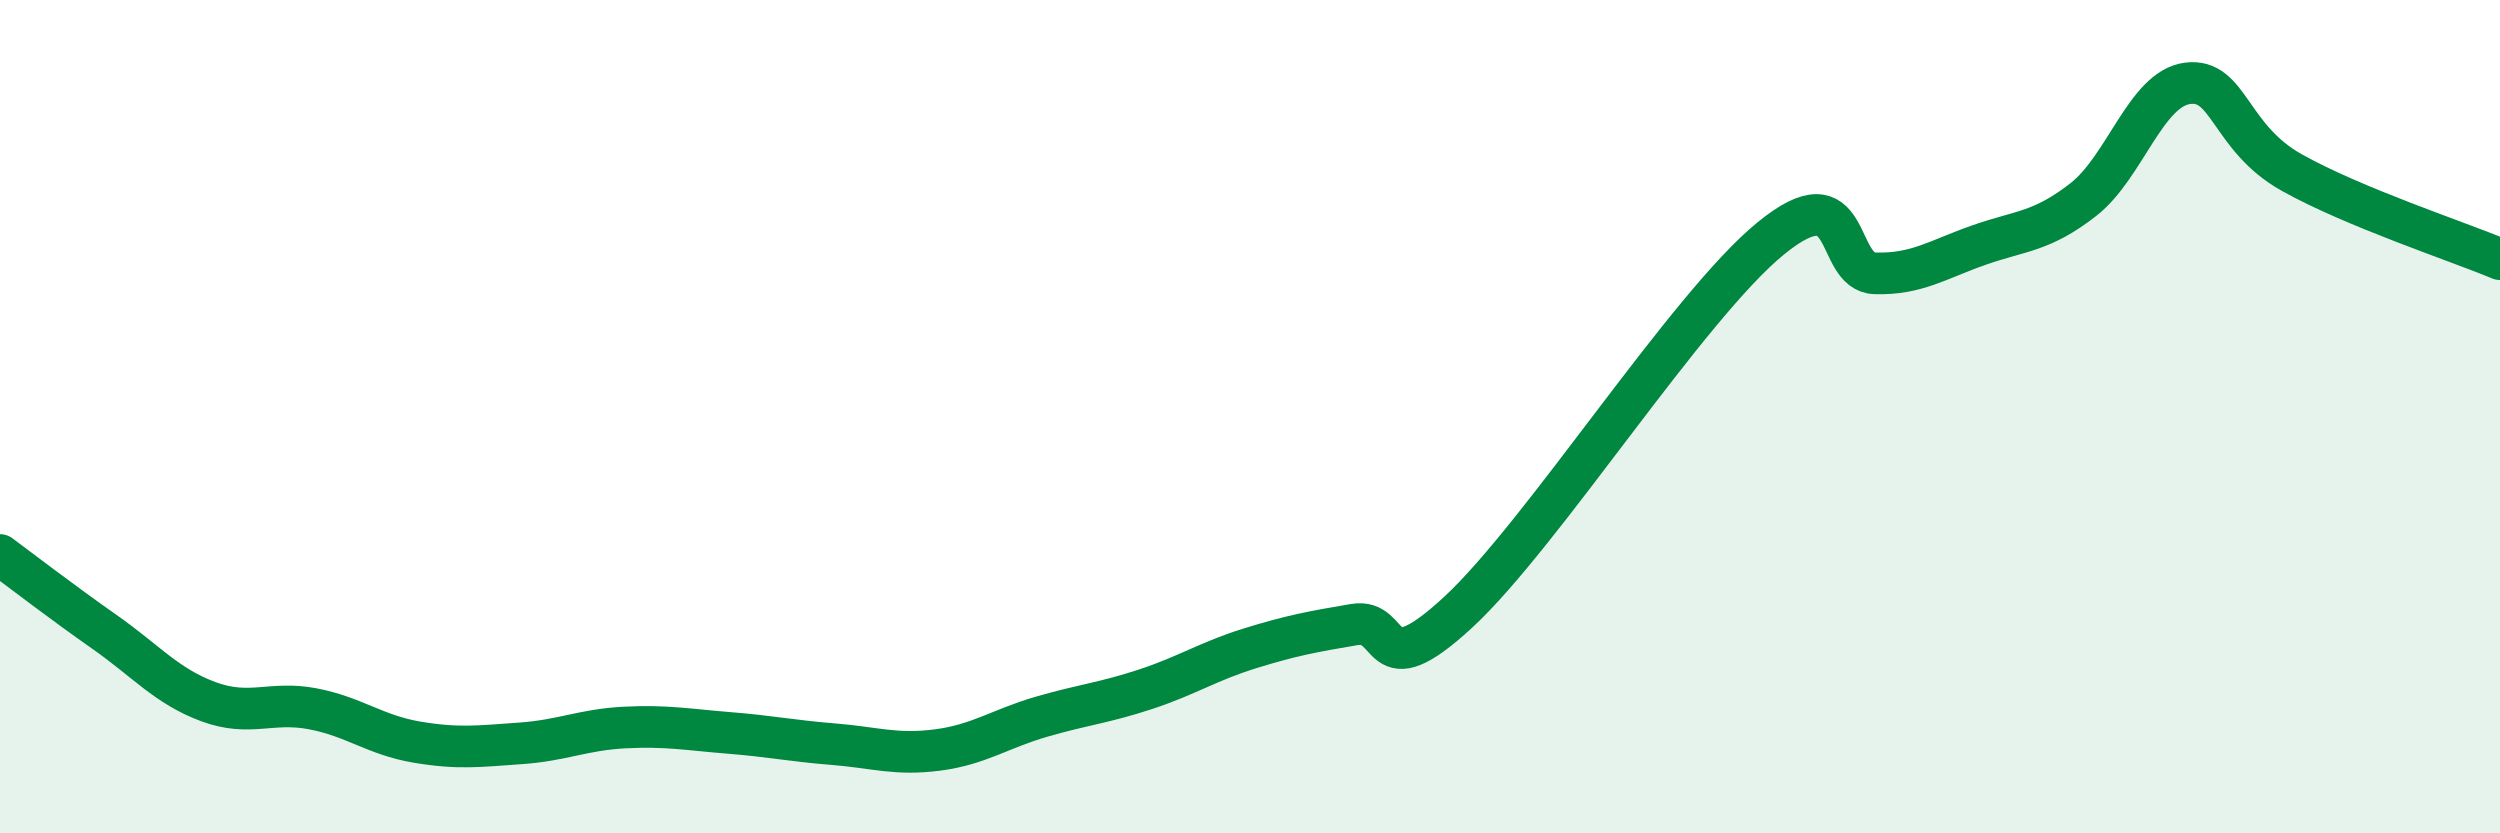 
    <svg width="60" height="20" viewBox="0 0 60 20" xmlns="http://www.w3.org/2000/svg">
      <path
        d="M 0,13.32 C 0.5,13.69 1.5,14.46 2.5,15.16 C 3.5,15.86 4,16.47 5,16.84 C 6,17.21 6.5,16.82 7.5,17.01 C 8.5,17.2 9,17.64 10,17.81 C 11,17.98 11.5,17.91 12.5,17.84 C 13.5,17.77 14,17.51 15,17.46 C 16,17.41 16.5,17.51 17.5,17.59 C 18.5,17.67 19,17.78 20,17.86 C 21,17.94 21.5,18.13 22.5,18 C 23.5,17.87 24,17.49 25,17.2 C 26,16.91 26.5,16.87 27.5,16.54 C 28.5,16.21 29,15.87 30,15.56 C 31,15.25 31.5,15.16 32.5,14.99 C 33.5,14.82 33,16.54 35,14.69 C 37,12.84 40.5,7.35 42.5,5.72 C 44.5,4.09 44,6.53 45,6.56 C 46,6.59 46.5,6.23 47.5,5.88 C 48.5,5.53 49,5.57 50,4.79 C 51,4.01 51.5,2.13 52.5,2 C 53.5,1.87 53.5,3.3 55,4.14 C 56.5,4.98 59,5.8 60,6.22L60 20L0 20Z"
        fill="#008740"
        opacity="0.1"
        stroke-linecap="round"
        stroke-linejoin="round"
      />
      <path
        d="M 0,13.32 C 0.5,13.69 1.5,14.46 2.5,15.16 C 3.5,15.86 4,16.47 5,16.84 C 6,17.21 6.5,16.82 7.5,17.01 C 8.5,17.2 9,17.64 10,17.81 C 11,17.98 11.5,17.91 12.5,17.84 C 13.5,17.77 14,17.51 15,17.46 C 16,17.41 16.5,17.51 17.5,17.59 C 18.5,17.67 19,17.78 20,17.86 C 21,17.94 21.5,18.13 22.5,18 C 23.5,17.87 24,17.49 25,17.2 C 26,16.91 26.5,16.87 27.5,16.54 C 28.5,16.21 29,15.87 30,15.56 C 31,15.25 31.5,15.16 32.5,14.99 C 33.5,14.82 33,16.54 35,14.69 C 37,12.84 40.5,7.35 42.5,5.72 C 44.5,4.09 44,6.53 45,6.56 C 46,6.59 46.5,6.23 47.5,5.88 C 48.5,5.53 49,5.57 50,4.79 C 51,4.01 51.5,2.13 52.5,2 C 53.5,1.87 53.5,3.3 55,4.14 C 56.5,4.98 59,5.8 60,6.22"
        stroke="#008740"
        stroke-width="1"
        fill="none"
        stroke-linecap="round"
        stroke-linejoin="round"
      />
    </svg>
  